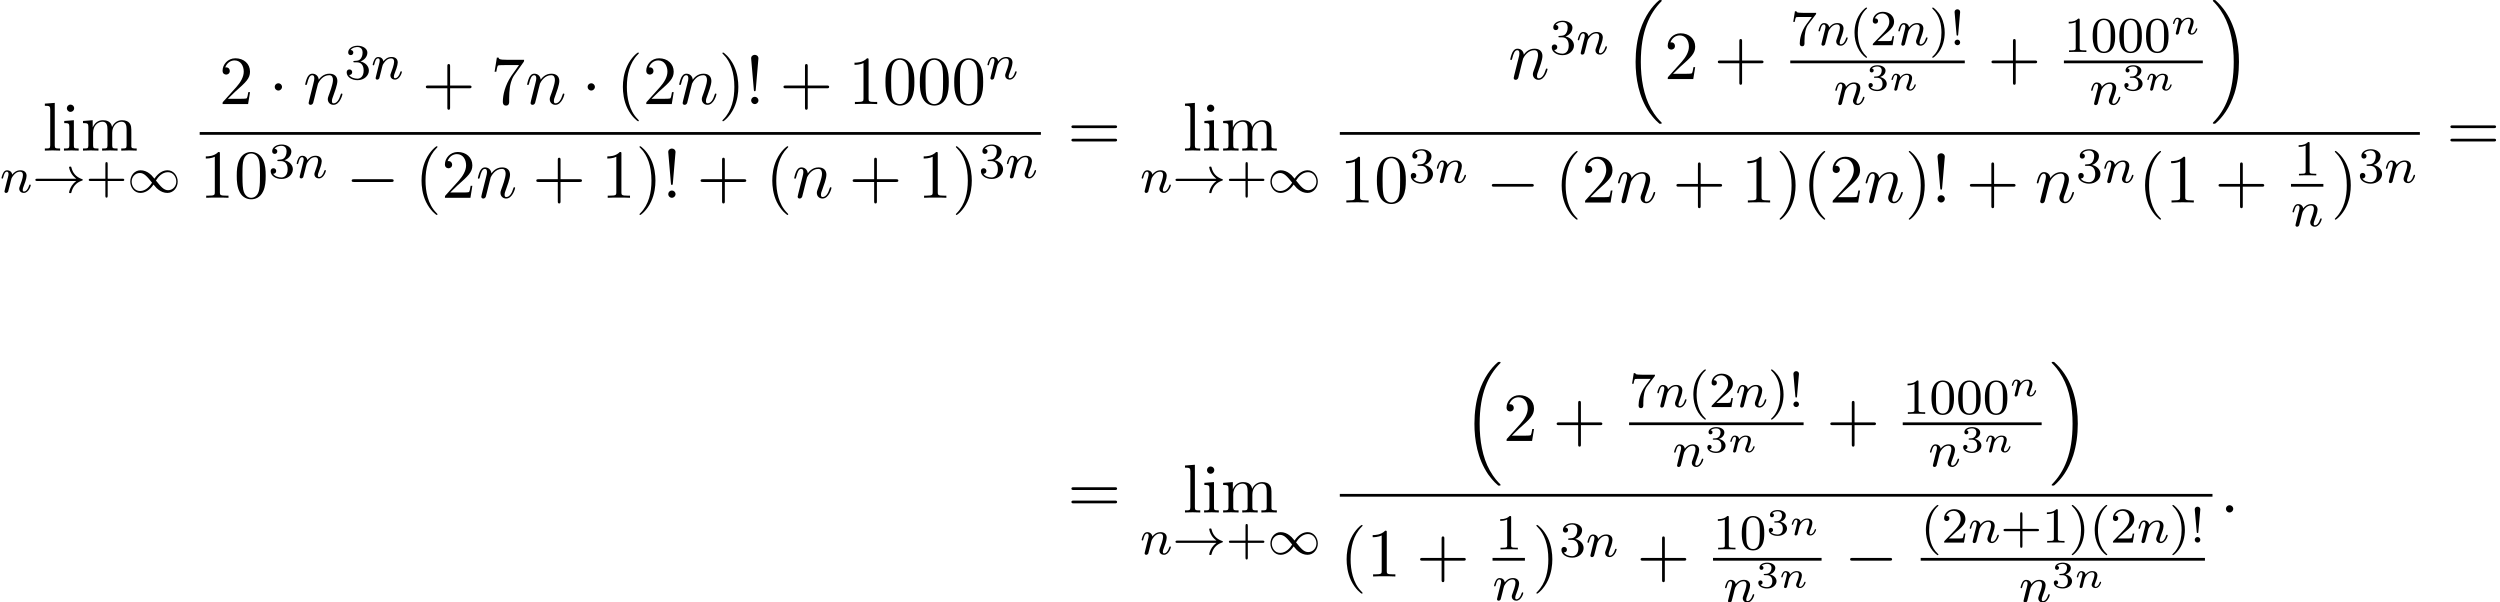 <?xml version='1.0' encoding='UTF-8'?>
<!-- This file was generated by dvisvgm 2.13.3 -->
<svg version='1.1' xmlns='http://www.w3.org/2000/svg' xmlns:xlink='http://www.w3.org/1999/xlink' width='396.575pt' height='95.495pt' viewBox='53.798 80.697 396.575 95.495'>
<defs>
<path id='g6-51' d='M1.757-1.985C2.266-1.985 2.606-1.644 2.606-1.034C2.606-.377 2.212-.09 1.775-.09C1.614-.09 .998-.126 .729-.472C.962-.496 1.058-.652 1.058-.813C1.058-1.016 .915-1.154 .717-1.154C.556-1.154 .377-1.052 .377-.801C.377-.209 1.034 .126 1.793 .126C2.678 .126 3.27-.442 3.27-1.034C3.27-1.47 2.935-1.931 2.224-2.11C2.696-2.266 3.078-2.648 3.078-3.138C3.078-3.616 2.517-3.975 1.799-3.975C1.1-3.975 .568-3.652 .568-3.162C.568-2.905 .765-2.833 .885-2.833C1.04-2.833 1.201-2.941 1.201-3.15C1.201-3.335 1.07-3.443 .909-3.467C1.19-3.778 1.733-3.778 1.787-3.778C2.092-3.778 2.475-3.634 2.475-3.138C2.475-2.809 2.289-2.236 1.692-2.2C1.584-2.194 1.423-2.182 1.369-2.182C1.309-2.176 1.243-2.17 1.243-2.08C1.243-1.985 1.309-1.985 1.411-1.985H1.757Z'/>
<path id='g0-16' d='M5.618 19.069C5.64 19.08 5.738 19.189 5.749 19.189H5.989C6.022 19.189 6.109 19.178 6.109 19.08C6.109 19.036 6.087 19.015 6.065 18.982C5.673 18.589 5.084 17.989 4.407 16.789C3.229 14.695 2.793 12 2.793 9.382C2.793 4.538 4.167 1.691 6.076-.24C6.109-.273 6.109-.305 6.109-.327C6.109-.436 6.033-.436 5.902-.436C5.76-.436 5.738-.436 5.64-.349C4.604 .545 3.436 2.062 2.684 4.364C2.215 5.804 1.964 7.56 1.964 9.371C1.964 11.956 2.433 14.88 4.145 17.411C4.44 17.836 4.844 18.284 4.844 18.295C4.953 18.425 5.105 18.6 5.193 18.676L5.618 19.069Z'/>
<path id='g0-17' d='M4.538 9.371C4.538 6.24 3.807 2.913 1.658 .458C1.505 .284 1.102-.142 .84-.371C.764-.436 .742-.436 .6-.436C.491-.436 .393-.436 .393-.327C.393-.284 .436-.24 .458-.218C.829 .164 1.418 .764 2.095 1.964C3.273 4.058 3.709 6.753 3.709 9.371C3.709 14.105 2.4 16.996 .436 18.993C.415 19.015 .393 19.047 .393 19.08C.393 19.189 .491 19.189 .6 19.189C.742 19.189 .764 19.189 .862 19.102C1.898 18.207 3.065 16.691 3.818 14.389C4.298 12.895 4.538 11.127 4.538 9.371Z'/>
<path id='g3-110' d='M1.751-2.068C1.722-2.523 1.303-2.636 1.076-2.636S.693-2.499 .586-2.307C.436-2.062 .365-1.745 .365-1.722C.365-1.656 .418-1.632 .472-1.632C.568-1.632 .574-1.674 .604-1.769C.723-2.248 .867-2.439 1.058-2.439C1.273-2.439 1.273-2.194 1.273-2.134C1.273-2.038 1.213-1.799 1.172-1.632C1.13-1.47 1.07-1.225 1.04-1.094C.998-.944 .962-.789 .921-.64C.879-.472 .807-.173 .807-.137C.807-.006 .909 .06 1.016 .06S1.225-.012 1.273-.102C1.285-.137 1.339-.347 1.369-.466L1.5-1.004C1.542-1.16 1.566-1.267 1.602-1.405C1.656-1.608 1.865-1.925 2.086-2.146C2.206-2.26 2.463-2.439 2.786-2.439C3.168-2.439 3.168-2.134 3.168-2.02C3.168-1.668 2.911-1.028 2.803-.759C2.768-.658 2.726-.562 2.726-.46C2.726-.155 3.001 .06 3.33 .06C3.933 .06 4.232-.729 4.232-.861C4.232-.873 4.226-.944 4.119-.944C4.035-.944 4.029-.915 3.993-.801C3.897-.484 3.652-.137 3.347-.137C3.234-.137 3.186-.227 3.186-.353C3.186-.472 3.228-.574 3.282-.699C3.371-.933 3.64-1.608 3.64-1.943C3.64-2.433 3.27-2.636 2.815-2.636C2.517-2.636 2.134-2.54 1.751-2.068Z'/>
<path id='g5-58' d='M2.095-.578C2.095-.895 1.833-1.156 1.516-1.156S.938-.895 .938-.578S1.2 0 1.516 0S2.095-.262 2.095-.578Z'/>
<path id='g5-110' d='M.96-.644C.927-.48 .862-.229 .862-.175C.862 .022 1.015 .12 1.178 .12C1.309 .12 1.505 .033 1.582-.185C1.593-.207 1.724-.72 1.789-.993L2.029-1.975C2.095-2.215 2.16-2.455 2.215-2.705C2.258-2.891 2.345-3.207 2.356-3.251C2.52-3.589 3.098-4.582 4.135-4.582C4.625-4.582 4.724-4.178 4.724-3.818C4.724-3.142 4.189-1.745 4.015-1.276C3.916-1.025 3.905-.895 3.905-.775C3.905-.262 4.287 .12 4.8 .12C5.825 .12 6.229-1.473 6.229-1.56C6.229-1.669 6.131-1.669 6.098-1.669C5.989-1.669 5.989-1.636 5.935-1.473C5.716-.731 5.356-.12 4.822-.12C4.636-.12 4.56-.229 4.56-.48C4.56-.753 4.658-1.015 4.756-1.255C4.964-1.833 5.422-3.033 5.422-3.655C5.422-4.385 4.953-4.822 4.167-4.822C3.185-4.822 2.651-4.124 2.465-3.873C2.411-4.484 1.964-4.822 1.462-4.822S.753-4.396 .644-4.2C.469-3.829 .316-3.185 .316-3.142C.316-3.033 .425-3.033 .447-3.033C.556-3.033 .567-3.044 .633-3.284C.818-4.058 1.036-4.582 1.429-4.582C1.647-4.582 1.767-4.44 1.767-4.08C1.767-3.851 1.735-3.731 1.593-3.164L.96-.644Z'/>
<path id='g8-33' d='M1.669-2.28L2.095-7.255C2.095-7.615 1.8-7.811 1.516-7.811S.938-7.615 .938-7.255L1.364-2.291C1.375-2.127 1.385-2.04 1.516-2.04C1.625-2.04 1.658-2.095 1.669-2.28ZM2.095-.578C2.095-.895 1.833-1.156 1.516-1.156S.938-.895 .938-.578S1.2 0 1.516 0S2.095-.262 2.095-.578Z'/>
<path id='g8-40' d='M3.611 2.618C3.611 2.585 3.611 2.564 3.425 2.378C2.062 1.004 1.713-1.058 1.713-2.727C1.713-4.625 2.127-6.524 3.469-7.887C3.611-8.018 3.611-8.04 3.611-8.073C3.611-8.149 3.567-8.182 3.502-8.182C3.393-8.182 2.411-7.44 1.767-6.055C1.211-4.855 1.08-3.644 1.08-2.727C1.08-1.876 1.2-.556 1.8 .676C2.455 2.018 3.393 2.727 3.502 2.727C3.567 2.727 3.611 2.695 3.611 2.618Z'/>
<path id='g8-41' d='M3.153-2.727C3.153-3.578 3.033-4.898 2.433-6.131C1.778-7.473 .84-8.182 .731-8.182C.665-8.182 .622-8.138 .622-8.073C.622-8.04 .622-8.018 .829-7.822C1.898-6.742 2.52-5.007 2.52-2.727C2.52-.862 2.116 1.058 .764 2.433C.622 2.564 .622 2.585 .622 2.618C.622 2.684 .665 2.727 .731 2.727C.84 2.727 1.822 1.985 2.465 .6C3.022-.6 3.153-1.811 3.153-2.727Z'/>
<path id='g8-43' d='M4.462-2.509H7.505C7.658-2.509 7.865-2.509 7.865-2.727S7.658-2.945 7.505-2.945H4.462V-6C4.462-6.153 4.462-6.36 4.244-6.36S4.025-6.153 4.025-6V-2.945H.971C.818-2.945 .611-2.945 .611-2.727S.818-2.509 .971-2.509H4.025V.545C4.025 .698 4.025 .905 4.244 .905S4.462 .698 4.462 .545V-2.509Z'/>
<path id='g8-48' d='M5.018-3.491C5.018-4.364 4.964-5.236 4.582-6.044C4.08-7.091 3.185-7.265 2.727-7.265C2.073-7.265 1.276-6.982 .829-5.967C.48-5.215 .425-4.364 .425-3.491C.425-2.673 .469-1.691 .916-.862C1.385 .022 2.182 .24 2.716 .24C3.305 .24 4.135 .011 4.615-1.025C4.964-1.778 5.018-2.629 5.018-3.491ZM2.716 0C2.291 0 1.647-.273 1.451-1.32C1.331-1.975 1.331-2.978 1.331-3.622C1.331-4.32 1.331-5.04 1.418-5.629C1.625-6.927 2.444-7.025 2.716-7.025C3.076-7.025 3.796-6.829 4.004-5.749C4.113-5.138 4.113-4.309 4.113-3.622C4.113-2.804 4.113-2.062 3.993-1.364C3.829-.327 3.207 0 2.716 0Z'/>
<path id='g8-49' d='M3.207-6.982C3.207-7.244 3.207-7.265 2.956-7.265C2.28-6.567 1.32-6.567 .971-6.567V-6.229C1.189-6.229 1.833-6.229 2.4-6.513V-.862C2.4-.469 2.367-.338 1.385-.338H1.036V0C1.418-.033 2.367-.033 2.804-.033S4.189-.033 4.571 0V-.338H4.222C3.24-.338 3.207-.458 3.207-.862V-6.982Z'/>
<path id='g8-50' d='M1.385-.84L2.542-1.964C4.244-3.469 4.898-4.058 4.898-5.149C4.898-6.393 3.916-7.265 2.585-7.265C1.353-7.265 .545-6.262 .545-5.291C.545-4.68 1.091-4.68 1.124-4.68C1.309-4.68 1.691-4.811 1.691-5.258C1.691-5.542 1.495-5.825 1.113-5.825C1.025-5.825 1.004-5.825 .971-5.815C1.222-6.524 1.811-6.927 2.444-6.927C3.436-6.927 3.905-6.044 3.905-5.149C3.905-4.276 3.36-3.415 2.76-2.738L.665-.404C.545-.284 .545-.262 .545 0H4.593L4.898-1.898H4.625C4.571-1.571 4.495-1.091 4.385-.927C4.309-.84 3.589-.84 3.349-.84H1.385Z'/>
<path id='g8-55' d='M5.193-6.644C5.291-6.775 5.291-6.796 5.291-7.025H2.64C1.309-7.025 1.287-7.167 1.244-7.375H.971L.611-5.127H.884C.916-5.302 1.015-5.989 1.156-6.12C1.233-6.185 2.084-6.185 2.225-6.185H4.484C4.364-6.011 3.502-4.822 3.262-4.462C2.28-2.989 1.92-1.473 1.92-.36C1.92-.251 1.92 .24 2.422 .24S2.924-.251 2.924-.36V-.916C2.924-1.516 2.956-2.116 3.044-2.705C3.087-2.956 3.24-3.895 3.72-4.571L5.193-6.644Z'/>
<path id='g8-61' d='M7.495-3.567C7.658-3.567 7.865-3.567 7.865-3.785S7.658-4.004 7.505-4.004H.971C.818-4.004 .611-4.004 .611-3.785S.818-3.567 .982-3.567H7.495ZM7.505-1.451C7.658-1.451 7.865-1.451 7.865-1.669S7.658-1.887 7.495-1.887H.982C.818-1.887 .611-1.887 .611-1.669S.818-1.451 .971-1.451H7.505Z'/>
<path id='g8-105' d='M1.931-4.822L.404-4.702V-4.364C1.113-4.364 1.211-4.298 1.211-3.764V-.829C1.211-.338 1.091-.338 .36-.338V0C.709-.011 1.298-.033 1.56-.033C1.942-.033 2.324-.011 2.695 0V-.338C1.975-.338 1.931-.393 1.931-.818V-4.822ZM1.975-6.72C1.975-7.069 1.702-7.298 1.396-7.298C1.058-7.298 .818-7.004 .818-6.72C.818-6.425 1.058-6.142 1.396-6.142C1.702-6.142 1.975-6.371 1.975-6.72Z'/>
<path id='g8-108' d='M1.931-7.571L.36-7.451V-7.113C1.124-7.113 1.211-7.036 1.211-6.502V-.829C1.211-.338 1.091-.338 .36-.338V0C.72-.011 1.298-.033 1.571-.033S2.378-.011 2.782 0V-.338C2.051-.338 1.931-.338 1.931-.829V-7.571Z'/>
<path id='g8-109' d='M1.2-3.753V-.829C1.2-.338 1.08-.338 .349-.338V0C.731-.011 1.287-.033 1.582-.033C1.865-.033 2.433-.011 2.804 0V-.338C2.073-.338 1.953-.338 1.953-.829V-2.836C1.953-3.971 2.727-4.582 3.425-4.582C4.113-4.582 4.233-3.993 4.233-3.371V-.829C4.233-.338 4.113-.338 3.382-.338V0C3.764-.011 4.32-.033 4.615-.033C4.898-.033 5.465-.011 5.836 0V-.338C5.105-.338 4.985-.338 4.985-.829V-2.836C4.985-3.971 5.76-4.582 6.458-4.582C7.145-4.582 7.265-3.993 7.265-3.371V-.829C7.265-.338 7.145-.338 6.415-.338V0C6.796-.011 7.353-.033 7.647-.033C7.931-.033 8.498-.011 8.869 0V-.338C8.302-.338 8.029-.338 8.018-.665V-2.749C8.018-3.687 8.018-4.025 7.68-4.418C7.527-4.604 7.167-4.822 6.535-4.822C5.618-4.822 5.138-4.167 4.953-3.753C4.8-4.702 3.993-4.822 3.502-4.822C2.705-4.822 2.193-4.353 1.887-3.676V-4.822L.349-4.702V-4.364C1.113-4.364 1.2-4.287 1.2-3.753Z'/>
<path id='g1-33' d='M6.958-1.809C6.687-1.61 6.44-1.355 6.249-1.068C5.906-.55 5.818-.04 5.818-.008C5.818 .112 5.93 .112 6.001 .112C6.089 .112 6.161 .112 6.185 .008C6.392-.877 6.902-1.546 7.867-1.873C7.93-1.889 7.994-1.913 7.994-1.993S7.922-2.096 7.89-2.104C6.83-2.463 6.368-3.212 6.201-3.913C6.161-4.073 6.161-4.097 6.001-4.097C5.93-4.097 5.818-4.097 5.818-3.977C5.818-3.961 5.898-3.435 6.249-2.909C6.48-2.574 6.759-2.327 6.958-2.176H.773C.646-2.176 .47-2.176 .47-1.993S.646-1.809 .773-1.809H6.958Z'/>
<path id='g1-49' d='M4.304-2.184C3.834-2.75 3.77-2.813 3.491-3.021C3.124-3.3 2.638-3.515 2.112-3.515C1.14-3.515 .47-2.662 .47-1.714C.47-.781 1.132 .08 2.08 .08C2.734 .08 3.499-.263 4.16-1.251C4.631-.685 4.694-.622 4.973-.414C5.34-.135 5.826 .08 6.352 .08C7.325 .08 7.994-.773 7.994-1.722C7.994-2.654 7.333-3.515 6.384-3.515C5.731-3.515 4.965-3.172 4.304-2.184ZM4.543-1.889C4.846-2.391 5.499-3.212 6.44-3.212C7.293-3.212 7.771-2.439 7.771-1.722C7.771-.948 7.181-.351 6.48-.351S5.308-.933 4.543-1.889ZM3.921-1.546C3.618-1.044 2.965-.223 2.024-.223C1.172-.223 .693-.996 .693-1.714C.693-2.487 1.283-3.084 1.985-3.084S3.156-2.503 3.921-1.546Z'/>
<path id='g7-33' d='M1.618-5.276C1.618-5.547 1.387-5.699 1.18-5.699C.948-5.699 .733-5.531 .733-5.276C.733-5.252 .749-5.109 .749-5.077L1.044-1.706C1.06-1.562 1.06-1.522 1.18-1.522C1.291-1.522 1.299-1.57 1.307-1.698L1.618-5.276ZM1.618-.438C1.618-.709 1.403-.885 1.18-.885C.917-.885 .733-.669 .733-.446C.733-.199 .933 0 1.18 0C1.419 0 1.618-.191 1.618-.438Z'/>
<path id='g7-40' d='M2.654 1.993C2.718 1.993 2.813 1.993 2.813 1.897C2.813 1.865 2.805 1.857 2.702 1.753C1.61 .725 1.339-.757 1.339-1.993C1.339-4.288 2.287-5.364 2.694-5.731C2.805-5.834 2.813-5.842 2.813-5.882S2.782-5.978 2.702-5.978C2.574-5.978 2.176-5.571 2.112-5.499C1.044-4.384 .821-2.949 .821-1.993C.821-.207 1.57 1.227 2.654 1.993Z'/>
<path id='g7-41' d='M2.463-1.993C2.463-2.75 2.335-3.658 1.841-4.599C1.451-5.332 .725-5.978 .582-5.978C.502-5.978 .478-5.922 .478-5.882C.478-5.85 .478-5.834 .574-5.738C1.69-4.678 1.945-3.22 1.945-1.993C1.945 .295 .996 1.379 .59 1.745C.486 1.849 .478 1.857 .478 1.897S.502 1.993 .582 1.993C.709 1.993 1.108 1.586 1.172 1.514C2.24 .399 2.463-1.036 2.463-1.993Z'/>
<path id='g7-43' d='M3.475-1.809H5.818C5.93-1.809 6.105-1.809 6.105-1.993S5.93-2.176 5.818-2.176H3.475V-4.527C3.475-4.639 3.475-4.814 3.292-4.814S3.108-4.639 3.108-4.527V-2.176H.757C.646-2.176 .47-2.176 .47-1.993S.646-1.809 .757-1.809H3.108V.542C3.108 .654 3.108 .829 3.292 .829S3.475 .654 3.475 .542V-1.809Z'/>
<path id='g7-48' d='M3.897-2.542C3.897-3.395 3.81-3.913 3.547-4.423C3.196-5.125 2.55-5.3 2.112-5.3C1.108-5.3 .741-4.551 .63-4.328C.343-3.746 .327-2.957 .327-2.542C.327-2.016 .351-1.211 .733-.574C1.1 .016 1.69 .167 2.112 .167C2.495 .167 3.18 .048 3.579-.741C3.873-1.315 3.897-2.024 3.897-2.542ZM2.112-.056C1.841-.056 1.291-.183 1.124-1.02C1.036-1.474 1.036-2.224 1.036-2.638C1.036-3.188 1.036-3.746 1.124-4.184C1.291-4.997 1.913-5.077 2.112-5.077C2.383-5.077 2.933-4.941 3.092-4.216C3.188-3.778 3.188-3.18 3.188-2.638C3.188-2.168 3.188-1.451 3.092-1.004C2.925-.167 2.375-.056 2.112-.056Z'/>
<path id='g7-49' d='M2.503-5.077C2.503-5.292 2.487-5.3 2.271-5.3C1.945-4.981 1.522-4.79 .765-4.79V-4.527C.98-4.527 1.411-4.527 1.873-4.742V-.654C1.873-.359 1.849-.263 1.092-.263H.813V0C1.14-.024 1.825-.024 2.184-.024S3.236-.024 3.563 0V-.263H3.284C2.527-.263 2.503-.359 2.503-.654V-5.077Z'/>
<path id='g7-50' d='M2.248-1.626C2.375-1.745 2.71-2.008 2.837-2.12C3.332-2.574 3.802-3.013 3.802-3.738C3.802-4.686 3.005-5.3 2.008-5.3C1.052-5.3 .422-4.575 .422-3.866C.422-3.475 .733-3.419 .845-3.419C1.012-3.419 1.259-3.539 1.259-3.842C1.259-4.256 .861-4.256 .765-4.256C.996-4.838 1.53-5.037 1.921-5.037C2.662-5.037 3.045-4.407 3.045-3.738C3.045-2.909 2.463-2.303 1.522-1.339L.518-.303C.422-.215 .422-.199 .422 0H3.571L3.802-1.427H3.555C3.531-1.267 3.467-.869 3.371-.717C3.324-.654 2.718-.654 2.59-.654H1.172L2.248-1.626Z'/>
<path id='g7-51' d='M2.016-2.662C2.646-2.662 3.045-2.2 3.045-1.363C3.045-.367 2.479-.072 2.056-.072C1.618-.072 1.02-.231 .741-.654C1.028-.654 1.227-.837 1.227-1.1C1.227-1.355 1.044-1.538 .789-1.538C.574-1.538 .351-1.403 .351-1.084C.351-.327 1.164 .167 2.072 .167C3.132 .167 3.873-.566 3.873-1.363C3.873-2.024 3.347-2.63 2.534-2.805C3.164-3.029 3.634-3.571 3.634-4.208S2.917-5.3 2.088-5.3C1.235-5.3 .59-4.838 .59-4.232C.59-3.937 .789-3.81 .996-3.81C1.243-3.81 1.403-3.985 1.403-4.216C1.403-4.511 1.148-4.623 .972-4.631C1.307-5.069 1.921-5.093 2.064-5.093C2.271-5.093 2.877-5.029 2.877-4.208C2.877-3.65 2.646-3.316 2.534-3.188C2.295-2.941 2.112-2.925 1.626-2.893C1.474-2.885 1.411-2.877 1.411-2.774C1.411-2.662 1.482-2.662 1.618-2.662H2.016Z'/>
<path id='g7-55' d='M4.033-4.854C4.105-4.941 4.105-4.957 4.105-5.133H2.08C1.881-5.133 1.634-5.141 1.435-5.157C1.02-5.189 1.012-5.26 .988-5.388H.741L.47-3.706H.717C.733-3.826 .821-4.376 .933-4.439C1.02-4.479 1.618-4.479 1.737-4.479H3.427L2.606-3.379C1.698-2.168 1.506-.909 1.506-.279C1.506-.199 1.506 .167 1.881 .167S2.256-.191 2.256-.287V-.669C2.256-1.817 2.447-2.758 2.837-3.276L4.033-4.854Z'/>
<path id='g4-110' d='M1.594-1.307C1.618-1.427 1.698-1.73 1.722-1.849C1.833-2.279 1.833-2.287 2.016-2.55C2.279-2.941 2.654-3.292 3.188-3.292C3.475-3.292 3.642-3.124 3.642-2.75C3.642-2.311 3.308-1.403 3.156-1.012C3.053-.749 3.053-.701 3.053-.598C3.053-.143 3.427 .08 3.77 .08C4.551 .08 4.878-1.036 4.878-1.14C4.878-1.219 4.814-1.243 4.758-1.243C4.663-1.243 4.647-1.188 4.623-1.108C4.431-.454 4.097-.143 3.794-.143C3.666-.143 3.602-.223 3.602-.406S3.666-.765 3.746-.964C3.866-1.267 4.216-2.184 4.216-2.63C4.216-3.228 3.802-3.515 3.228-3.515C2.582-3.515 2.168-3.124 1.937-2.821C1.881-3.26 1.53-3.515 1.124-3.515C.837-3.515 .638-3.332 .51-3.084C.319-2.71 .239-2.311 .239-2.295C.239-2.224 .295-2.192 .359-2.192C.462-2.192 .47-2.224 .526-2.431C.622-2.821 .765-3.292 1.1-3.292C1.307-3.292 1.355-3.092 1.355-2.917C1.355-2.774 1.315-2.622 1.251-2.359C1.235-2.295 1.116-1.825 1.084-1.714L.789-.518C.757-.399 .709-.199 .709-.167C.709 .016 .861 .08 .964 .08C1.108 .08 1.227-.016 1.283-.112C1.307-.159 1.371-.43 1.411-.598L1.594-1.307Z'/>
<path id='g2-0' d='M7.189-2.509C7.375-2.509 7.571-2.509 7.571-2.727S7.375-2.945 7.189-2.945H1.287C1.102-2.945 .905-2.945 .905-2.727S1.102-2.509 1.287-2.509H7.189Z'/>
<path id='g2-1' d='M2.095-2.727C2.095-3.044 1.833-3.305 1.516-3.305S.938-3.044 .938-2.727S1.2-2.149 1.516-2.149S2.095-2.411 2.095-2.727Z'/>
</defs>
<g id='page1'>
<use x='60.553' y='104.588' xlink:href='#g8-108'/>
<use x='63.584' y='104.588' xlink:href='#g8-105'/>
<use x='66.614' y='104.588' xlink:href='#g8-109'/>
<use x='53.798' y='111.222' xlink:href='#g4-110'/>
<use x='58.936' y='111.222' xlink:href='#g1-33'/>
<use x='67.405' y='111.222' xlink:href='#g7-43'/>
<use x='73.991' y='111.222' xlink:href='#g1-49'/>
<use x='88.559' y='97.208' xlink:href='#g8-50'/>
<use x='96.438' y='97.208' xlink:href='#g2-1'/>
<use x='101.892' y='97.208' xlink:href='#g5-110'/>
<use x='108.44' y='93.25' xlink:href='#g7-51'/>
<use x='112.674' y='93.25' xlink:href='#g4-110'/>
<use x='120.735' y='97.208' xlink:href='#g8-43'/>
<use x='131.644' y='97.208' xlink:href='#g8-55'/>
<use x='137.099' y='97.208' xlink:href='#g5-110'/>
<use x='146.071' y='97.208' xlink:href='#g2-1'/>
<use x='151.525' y='97.208' xlink:href='#g8-40'/>
<use x='155.768' y='97.208' xlink:href='#g8-50'/>
<use x='161.222' y='97.208' xlink:href='#g5-110'/>
<use x='167.77' y='97.208' xlink:href='#g8-41'/>
<use x='172.013' y='97.208' xlink:href='#g8-33'/>
<use x='177.467' y='97.208' xlink:href='#g8-43'/>
<use x='188.376' y='97.208' xlink:href='#g8-49'/>
<use x='193.831' y='97.208' xlink:href='#g8-48'/>
<use x='199.285' y='97.208' xlink:href='#g8-48'/>
<use x='204.74' y='97.208' xlink:href='#g8-48'/>
<use x='210.195' y='93.25' xlink:href='#g4-110'/>
<rect x='85.473' y='101.643' height='.436' width='133.443'/>
<use x='85.473' y='112.072' xlink:href='#g8-49'/>
<use x='90.928' y='112.072' xlink:href='#g8-48'/>
<use x='96.382' y='108.92' xlink:href='#g7-51'/>
<use x='100.617' y='108.92' xlink:href='#g4-110'/>
<use x='108.677' y='112.072' xlink:href='#g2-0'/>
<use x='119.586' y='112.072' xlink:href='#g8-40'/>
<use x='123.829' y='112.072' xlink:href='#g8-50'/>
<use x='129.283' y='112.072' xlink:href='#g5-110'/>
<use x='138.255' y='112.072' xlink:href='#g8-43'/>
<use x='149.165' y='112.072' xlink:href='#g8-49'/>
<use x='154.619' y='112.072' xlink:href='#g8-41'/>
<use x='158.862' y='112.072' xlink:href='#g8-33'/>
<use x='164.316' y='112.072' xlink:href='#g8-43'/>
<use x='175.225' y='112.072' xlink:href='#g8-40'/>
<use x='179.468' y='112.072' xlink:href='#g5-110'/>
<use x='188.44' y='112.072' xlink:href='#g8-43'/>
<use x='199.349' y='112.072' xlink:href='#g8-49'/>
<use x='204.803' y='112.072' xlink:href='#g8-41'/>
<use x='209.046' y='108.92' xlink:href='#g7-51'/>
<use x='213.28' y='108.92' xlink:href='#g4-110'/>
<use x='223.142' y='104.588' xlink:href='#g8-61'/>
<use x='241.412' y='104.588' xlink:href='#g8-108'/>
<use x='244.442' y='104.588' xlink:href='#g8-105'/>
<use x='247.473' y='104.588' xlink:href='#g8-109'/>
<use x='234.657' y='111.222' xlink:href='#g4-110'/>
<use x='239.795' y='111.222' xlink:href='#g1-33'/>
<use x='248.264' y='111.222' xlink:href='#g7-43'/>
<use x='254.85' y='111.222' xlink:href='#g1-49'/>
<use x='293.053' y='93.243' xlink:href='#g5-110'/>
<use x='299.601' y='89.284' xlink:href='#g7-51'/>
<use x='303.835' y='89.284' xlink:href='#g4-110'/>
<use x='311.289' y='81.134' xlink:href='#g0-16'/>
<use x='317.805' y='93.243' xlink:href='#g8-50'/>
<use x='325.683' y='93.243' xlink:href='#g8-43'/>
<use x='337.788' y='87.869' xlink:href='#g7-55'/>
<use x='342.022' y='87.869' xlink:href='#g4-110'/>
<use x='347.16' y='87.869' xlink:href='#g7-40'/>
<use x='350.454' y='87.869' xlink:href='#g7-50'/>
<use x='354.688' y='87.869' xlink:href='#g4-110'/>
<use x='359.826' y='87.869' xlink:href='#g7-41'/>
<use x='363.119' y='87.869' xlink:href='#g7-33'/>
<rect x='337.788' y='90.297' height='.436' width='27.684'/>
<use x='344.685' y='97.292' xlink:href='#g4-110'/>
<use x='349.823' y='95.022' xlink:href='#g6-51'/>
<use x='353.476' y='95.022' xlink:href='#g3-110'/>
<use x='369.091' y='93.243' xlink:href='#g8-43'/>
<use x='381.196' y='88.948' xlink:href='#g7-49'/>
<use x='385.43' y='88.948' xlink:href='#g7-48'/>
<use x='389.664' y='88.948' xlink:href='#g7-48'/>
<use x='393.898' y='88.948' xlink:href='#g7-48'/>
<use x='398.133' y='86.135' xlink:href='#g3-110'/>
<rect x='381.196' y='90.297' height='.436' width='22.036'/>
<use x='385.269' y='97.292' xlink:href='#g4-110'/>
<use x='390.407' y='95.022' xlink:href='#g6-51'/>
<use x='394.06' y='95.022' xlink:href='#g3-110'/>
<use x='404.427' y='81.134' xlink:href='#g0-17'/>
<rect x='266.332' y='101.643' height='.436' width='171.33'/>
<use x='266.332' y='112.82' xlink:href='#g8-49'/>
<use x='271.787' y='112.82' xlink:href='#g8-48'/>
<use x='277.241' y='109.668' xlink:href='#g7-51'/>
<use x='281.476' y='109.668' xlink:href='#g4-110'/>
<use x='289.536' y='112.82' xlink:href='#g2-0'/>
<use x='300.445' y='112.82' xlink:href='#g8-40'/>
<use x='304.688' y='112.82' xlink:href='#g8-50'/>
<use x='310.142' y='112.82' xlink:href='#g5-110'/>
<use x='319.114' y='112.82' xlink:href='#g8-43'/>
<use x='330.024' y='112.82' xlink:href='#g8-49'/>
<use x='335.478' y='112.82' xlink:href='#g8-41'/>
<use x='339.721' y='112.82' xlink:href='#g8-40'/>
<use x='343.963' y='112.82' xlink:href='#g8-50'/>
<use x='349.418' y='112.82' xlink:href='#g5-110'/>
<use x='355.966' y='112.82' xlink:href='#g8-41'/>
<use x='360.208' y='112.82' xlink:href='#g8-33'/>
<use x='365.662' y='112.82' xlink:href='#g8-43'/>
<use x='376.572' y='112.82' xlink:href='#g5-110'/>
<use x='383.12' y='109.668' xlink:href='#g7-51'/>
<use x='387.354' y='109.668' xlink:href='#g4-110'/>
<use x='392.99' y='112.82' xlink:href='#g8-40'/>
<use x='397.233' y='112.82' xlink:href='#g8-49'/>
<use x='405.111' y='112.82' xlink:href='#g8-43'/>
<use x='417.668' y='108.525' xlink:href='#g7-49'/>
<rect x='417.216' y='109.875' height='.436' width='5.138'/>
<use x='417.216' y='116.582' xlink:href='#g4-110'/>
<use x='423.55' y='112.82' xlink:href='#g8-41'/>
<use x='427.792' y='109.668' xlink:href='#g7-51'/>
<use x='432.026' y='109.668' xlink:href='#g4-110'/>
<use x='441.888' y='104.588' xlink:href='#g8-61'/>
<use x='223.142' y='161.992' xlink:href='#g8-61'/>
<use x='241.412' y='161.992' xlink:href='#g8-108'/>
<use x='244.442' y='161.992' xlink:href='#g8-105'/>
<use x='247.473' y='161.992' xlink:href='#g8-109'/>
<use x='234.657' y='168.626' xlink:href='#g4-110'/>
<use x='239.795' y='168.626' xlink:href='#g1-33'/>
<use x='248.264' y='168.626' xlink:href='#g7-43'/>
<use x='254.85' y='168.626' xlink:href='#g1-49'/>
<use x='285.722' y='138.537' xlink:href='#g0-16'/>
<use x='292.237' y='150.647' xlink:href='#g8-50'/>
<use x='300.116' y='150.647' xlink:href='#g8-43'/>
<use x='312.22' y='145.272' xlink:href='#g7-55'/>
<use x='316.455' y='145.272' xlink:href='#g4-110'/>
<use x='321.593' y='145.272' xlink:href='#g7-40'/>
<use x='324.886' y='145.272' xlink:href='#g7-50'/>
<use x='329.12' y='145.272' xlink:href='#g4-110'/>
<use x='334.259' y='145.272' xlink:href='#g7-41'/>
<use x='337.552' y='145.272' xlink:href='#g7-33'/>
<rect x='312.22' y='147.701' height='.436' width='27.684'/>
<use x='319.117' y='154.695' xlink:href='#g4-110'/>
<use x='324.255' y='152.426' xlink:href='#g6-51'/>
<use x='327.908' y='152.426' xlink:href='#g3-110'/>
<use x='343.524' y='150.647' xlink:href='#g8-43'/>
<use x='355.628' y='146.351' xlink:href='#g7-49'/>
<use x='359.863' y='146.351' xlink:href='#g7-48'/>
<use x='364.097' y='146.351' xlink:href='#g7-48'/>
<use x='368.331' y='146.351' xlink:href='#g7-48'/>
<use x='372.565' y='143.539' xlink:href='#g3-110'/>
<rect x='355.628' y='147.701' height='.436' width='22.036'/>
<use x='359.701' y='154.695' xlink:href='#g4-110'/>
<use x='364.839' y='152.426' xlink:href='#g6-51'/>
<use x='368.492' y='152.426' xlink:href='#g3-110'/>
<use x='378.86' y='138.537' xlink:href='#g0-17'/>
<rect x='266.332' y='159.047' height='.436' width='138.432'/>
<use x='266.332' y='172.144' xlink:href='#g8-40'/>
<use x='270.575' y='172.144' xlink:href='#g8-49'/>
<use x='278.454' y='172.144' xlink:href='#g8-43'/>
<use x='291.01' y='167.849' xlink:href='#g7-49'/>
<rect x='290.558' y='169.199' height='.436' width='5.138'/>
<use x='290.558' y='175.906' xlink:href='#g4-110'/>
<use x='296.892' y='172.144' xlink:href='#g8-41'/>
<use x='301.134' y='168.993' xlink:href='#g7-51'/>
<use x='305.368' y='168.993' xlink:href='#g4-110'/>
<use x='313.429' y='172.144' xlink:href='#g8-43'/>
<use x='325.534' y='167.849' xlink:href='#g7-49'/>
<use x='329.768' y='167.849' xlink:href='#g7-48'/>
<use x='334.002' y='165.58' xlink:href='#g6-51'/>
<use x='337.655' y='165.58' xlink:href='#g3-110'/>
<rect x='325.534' y='169.199' height='.436' width='17.22'/>
<use x='327.199' y='176.193' xlink:href='#g4-110'/>
<use x='332.337' y='173.924' xlink:href='#g6-51'/>
<use x='335.99' y='173.924' xlink:href='#g3-110'/>
<use x='346.373' y='172.144' xlink:href='#g2-0'/>
<use x='358.478' y='166.77' xlink:href='#g7-40'/>
<use x='361.771' y='166.77' xlink:href='#g7-50'/>
<use x='366.005' y='166.77' xlink:href='#g4-110'/>
<use x='371.144' y='166.77' xlink:href='#g7-43'/>
<use x='377.73' y='166.77' xlink:href='#g7-49'/>
<use x='381.964' y='166.77' xlink:href='#g7-41'/>
<use x='385.258' y='166.77' xlink:href='#g7-40'/>
<use x='388.551' y='166.77' xlink:href='#g7-50'/>
<use x='392.785' y='166.77' xlink:href='#g4-110'/>
<use x='397.923' y='166.77' xlink:href='#g7-41'/>
<use x='401.217' y='166.77' xlink:href='#g7-33'/>
<rect x='358.478' y='169.199' height='.436' width='45.091'/>
<use x='374.078' y='176.193' xlink:href='#g4-110'/>
<use x='379.217' y='173.924' xlink:href='#g6-51'/>
<use x='382.87' y='173.924' xlink:href='#g3-110'/>
<use x='405.96' y='161.992' xlink:href='#g5-58'/>
</g>
</svg><!--Rendered by QuickLaTeX.com-->